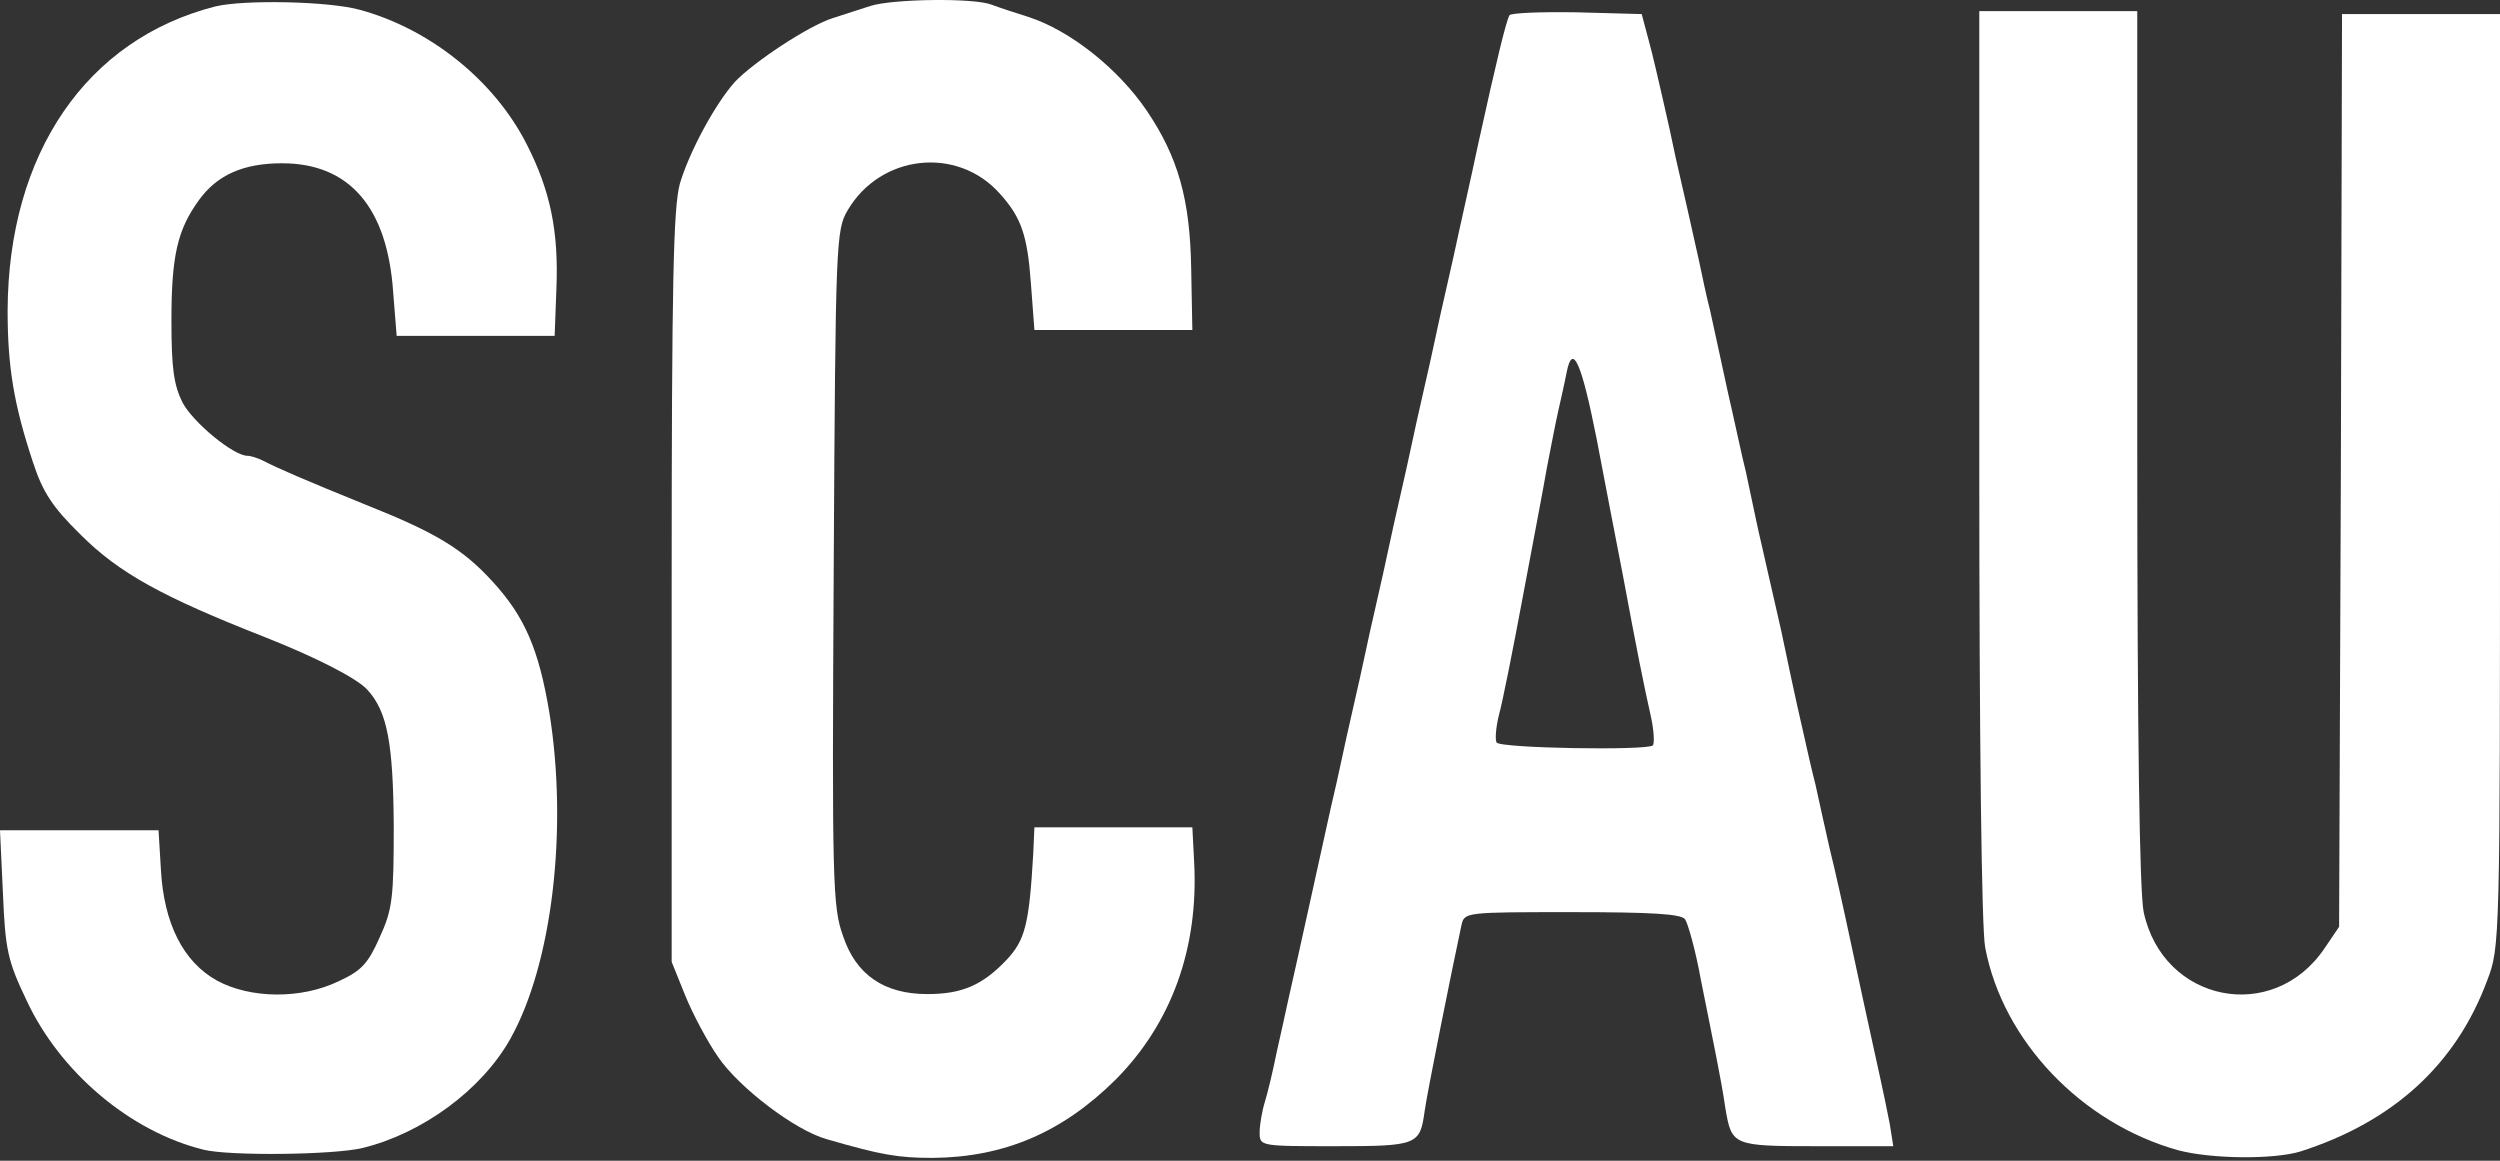 <svg xmlns="http://www.w3.org/2000/svg" width="84" height="39" viewBox="0 0 84 39" fill="none"><rect x="0" y="0" width="84" height="39" fill="#333333" stroke="none"/><path d="M7.234 0.217C2.909 1.318 0.275 5.152 0.256 10.44C0.256 12.347 0.472 13.605 1.101 15.512C1.435 16.534 1.75 17.025 2.713 17.969C3.991 19.247 5.445 20.053 8.905 21.409C10.596 22.078 11.992 22.785 12.345 23.178C13.014 23.906 13.21 24.967 13.23 27.739C13.23 30.157 13.191 30.55 12.758 31.494C12.365 32.378 12.149 32.614 11.382 32.968C10.124 33.578 8.414 33.558 7.293 32.949C6.153 32.319 5.504 31.022 5.406 29.213L5.327 27.896H2.674H0L0.098 30C0.177 31.907 0.256 32.28 0.885 33.597C2.005 36.015 4.364 38.02 6.841 38.63C7.706 38.846 11.225 38.807 12.188 38.571C14.193 38.079 16.179 36.625 17.142 34.914C18.558 32.398 19.088 27.857 18.459 23.945C18.105 21.822 17.634 20.721 16.552 19.542C15.55 18.441 14.626 17.89 12.306 16.966C10.222 16.121 9.318 15.728 8.866 15.492C8.669 15.394 8.433 15.315 8.315 15.315C7.844 15.315 6.487 14.194 6.133 13.526C5.839 12.936 5.76 12.366 5.76 10.774C5.76 8.612 5.956 7.727 6.684 6.724C7.293 5.879 8.178 5.486 9.475 5.486C11.736 5.486 13.014 6.96 13.21 9.811L13.328 11.285H15.982H18.636L18.695 9.712C18.774 7.786 18.498 6.41 17.692 4.837C16.611 2.714 14.469 0.984 12.11 0.335C11.087 0.041 8.198 -0.018 7.234 0.217Z" fill="white"></path><path d="M29.252 0.198C28.937 0.296 28.347 0.493 27.974 0.611C27.168 0.866 25.32 2.085 24.691 2.753C24.022 3.5 23.157 5.112 22.843 6.174C22.627 6.98 22.568 9.378 22.568 19.738V32.319L23.02 33.44C23.275 34.069 23.767 34.993 24.121 35.504C24.828 36.546 26.715 37.981 27.777 38.276C29.605 38.807 30.175 38.905 31.335 38.905C33.753 38.885 35.699 38.04 37.469 36.291C39.356 34.403 40.28 31.867 40.123 28.958L40.063 27.798H37.41H34.756L34.717 28.683C34.579 31.081 34.441 31.592 33.812 32.261C33.006 33.106 32.318 33.401 31.158 33.401C29.704 33.401 28.76 32.752 28.328 31.454C27.974 30.472 27.954 29.685 28.013 19.07C28.072 8.061 28.092 7.727 28.485 7.059C29.586 5.191 32.161 4.896 33.596 6.508C34.304 7.294 34.52 7.884 34.638 9.516L34.756 11.088H37.41H40.063L40.024 9.024C39.985 6.705 39.592 5.289 38.53 3.717C37.567 2.301 35.955 1.023 34.559 0.571C34.127 0.434 33.576 0.257 33.321 0.158C32.731 -0.077 29.998 -0.038 29.252 0.198Z" fill="white"></path><path d="M50.718 0.512C50.6 0.729 50.286 2.026 49.676 4.798C49.401 6.095 49.087 7.471 49.008 7.845C48.929 8.218 48.752 9.024 48.615 9.614C48.477 10.204 48.3 11.01 48.222 11.383C48.143 11.757 47.966 12.563 47.828 13.153C47.691 13.742 47.514 14.548 47.435 14.922C47.357 15.295 47.18 16.101 47.042 16.691C46.905 17.281 46.728 18.087 46.649 18.46C46.57 18.834 46.394 19.64 46.256 20.23C46.118 20.819 45.941 21.625 45.863 21.999C45.784 22.372 45.607 23.178 45.469 23.768C45.332 24.358 45.155 25.164 45.076 25.537C44.998 25.911 44.84 26.619 44.722 27.11C44.408 28.525 43.504 32.654 43.307 33.499C43.209 33.931 43.032 34.777 42.894 35.367C42.776 35.956 42.599 36.703 42.501 37.018C42.403 37.332 42.324 37.804 42.324 38.04C42.324 38.512 42.324 38.512 44.86 38.512C47.632 38.512 47.711 38.472 47.868 37.332C47.947 36.743 48.792 32.536 49.106 31.081C49.205 30.648 49.244 30.648 52.822 30.648C55.476 30.648 56.478 30.707 56.616 30.884C56.714 31.022 56.97 31.926 57.147 32.909C57.343 33.873 57.579 35.072 57.677 35.563C57.776 36.055 57.913 36.802 57.972 37.234C58.188 38.492 58.208 38.512 61.059 38.512H63.614L63.496 37.765C63.418 37.372 63.28 36.684 63.182 36.251C63.005 35.425 62.847 34.757 62.179 31.631C61.963 30.609 61.648 29.194 61.471 28.486C61.314 27.778 61.098 26.835 61 26.363C60.882 25.911 60.705 25.125 60.587 24.594C60.469 24.083 60.292 23.296 60.194 22.825C60.095 22.372 59.938 21.625 59.84 21.154C59.742 20.701 59.545 19.876 59.427 19.345C59.309 18.794 59.112 17.989 59.014 17.517C58.916 17.065 58.759 16.318 58.66 15.846C58.542 15.394 58.287 14.175 58.051 13.153C57.835 12.13 57.559 10.912 57.461 10.44C57.343 9.988 57.186 9.241 57.088 8.769C56.832 7.609 56.537 6.312 56.301 5.289C56.203 4.798 56.006 3.913 55.869 3.323C55.731 2.734 55.535 1.849 55.397 1.358L55.161 0.473L52.979 0.414C51.78 0.394 50.777 0.434 50.718 0.512ZM53.647 14.745C53.903 16.082 54.296 18.146 54.532 19.345C55.004 21.881 55.22 22.962 55.476 24.102C55.574 24.554 55.594 24.987 55.535 25.046C55.338 25.223 50.404 25.144 50.286 24.948C50.227 24.849 50.266 24.417 50.364 24.024C50.482 23.611 50.836 21.822 51.17 20.033C51.505 18.244 51.878 16.298 51.977 15.708C52.094 15.118 52.252 14.273 52.35 13.841C52.448 13.408 52.586 12.799 52.645 12.484C52.841 11.521 53.136 12.17 53.647 14.745Z" fill="white"></path><path d="M66.504 15.59C66.504 24.948 66.582 31.199 66.701 31.828C67.29 34.973 69.944 37.745 73.188 38.649C74.308 38.944 76.392 38.964 77.296 38.689C80.422 37.686 82.525 35.76 83.567 32.949C84 31.828 84 31.671 84 16.141V0.473H81.346H78.692L78.653 15.806L78.594 31.14L78.102 31.867C76.372 34.423 72.677 33.676 72.028 30.648C71.89 29.98 71.812 24.83 71.812 15.02V0.375H69.158H66.504V15.59Z" fill="white"></path></svg>